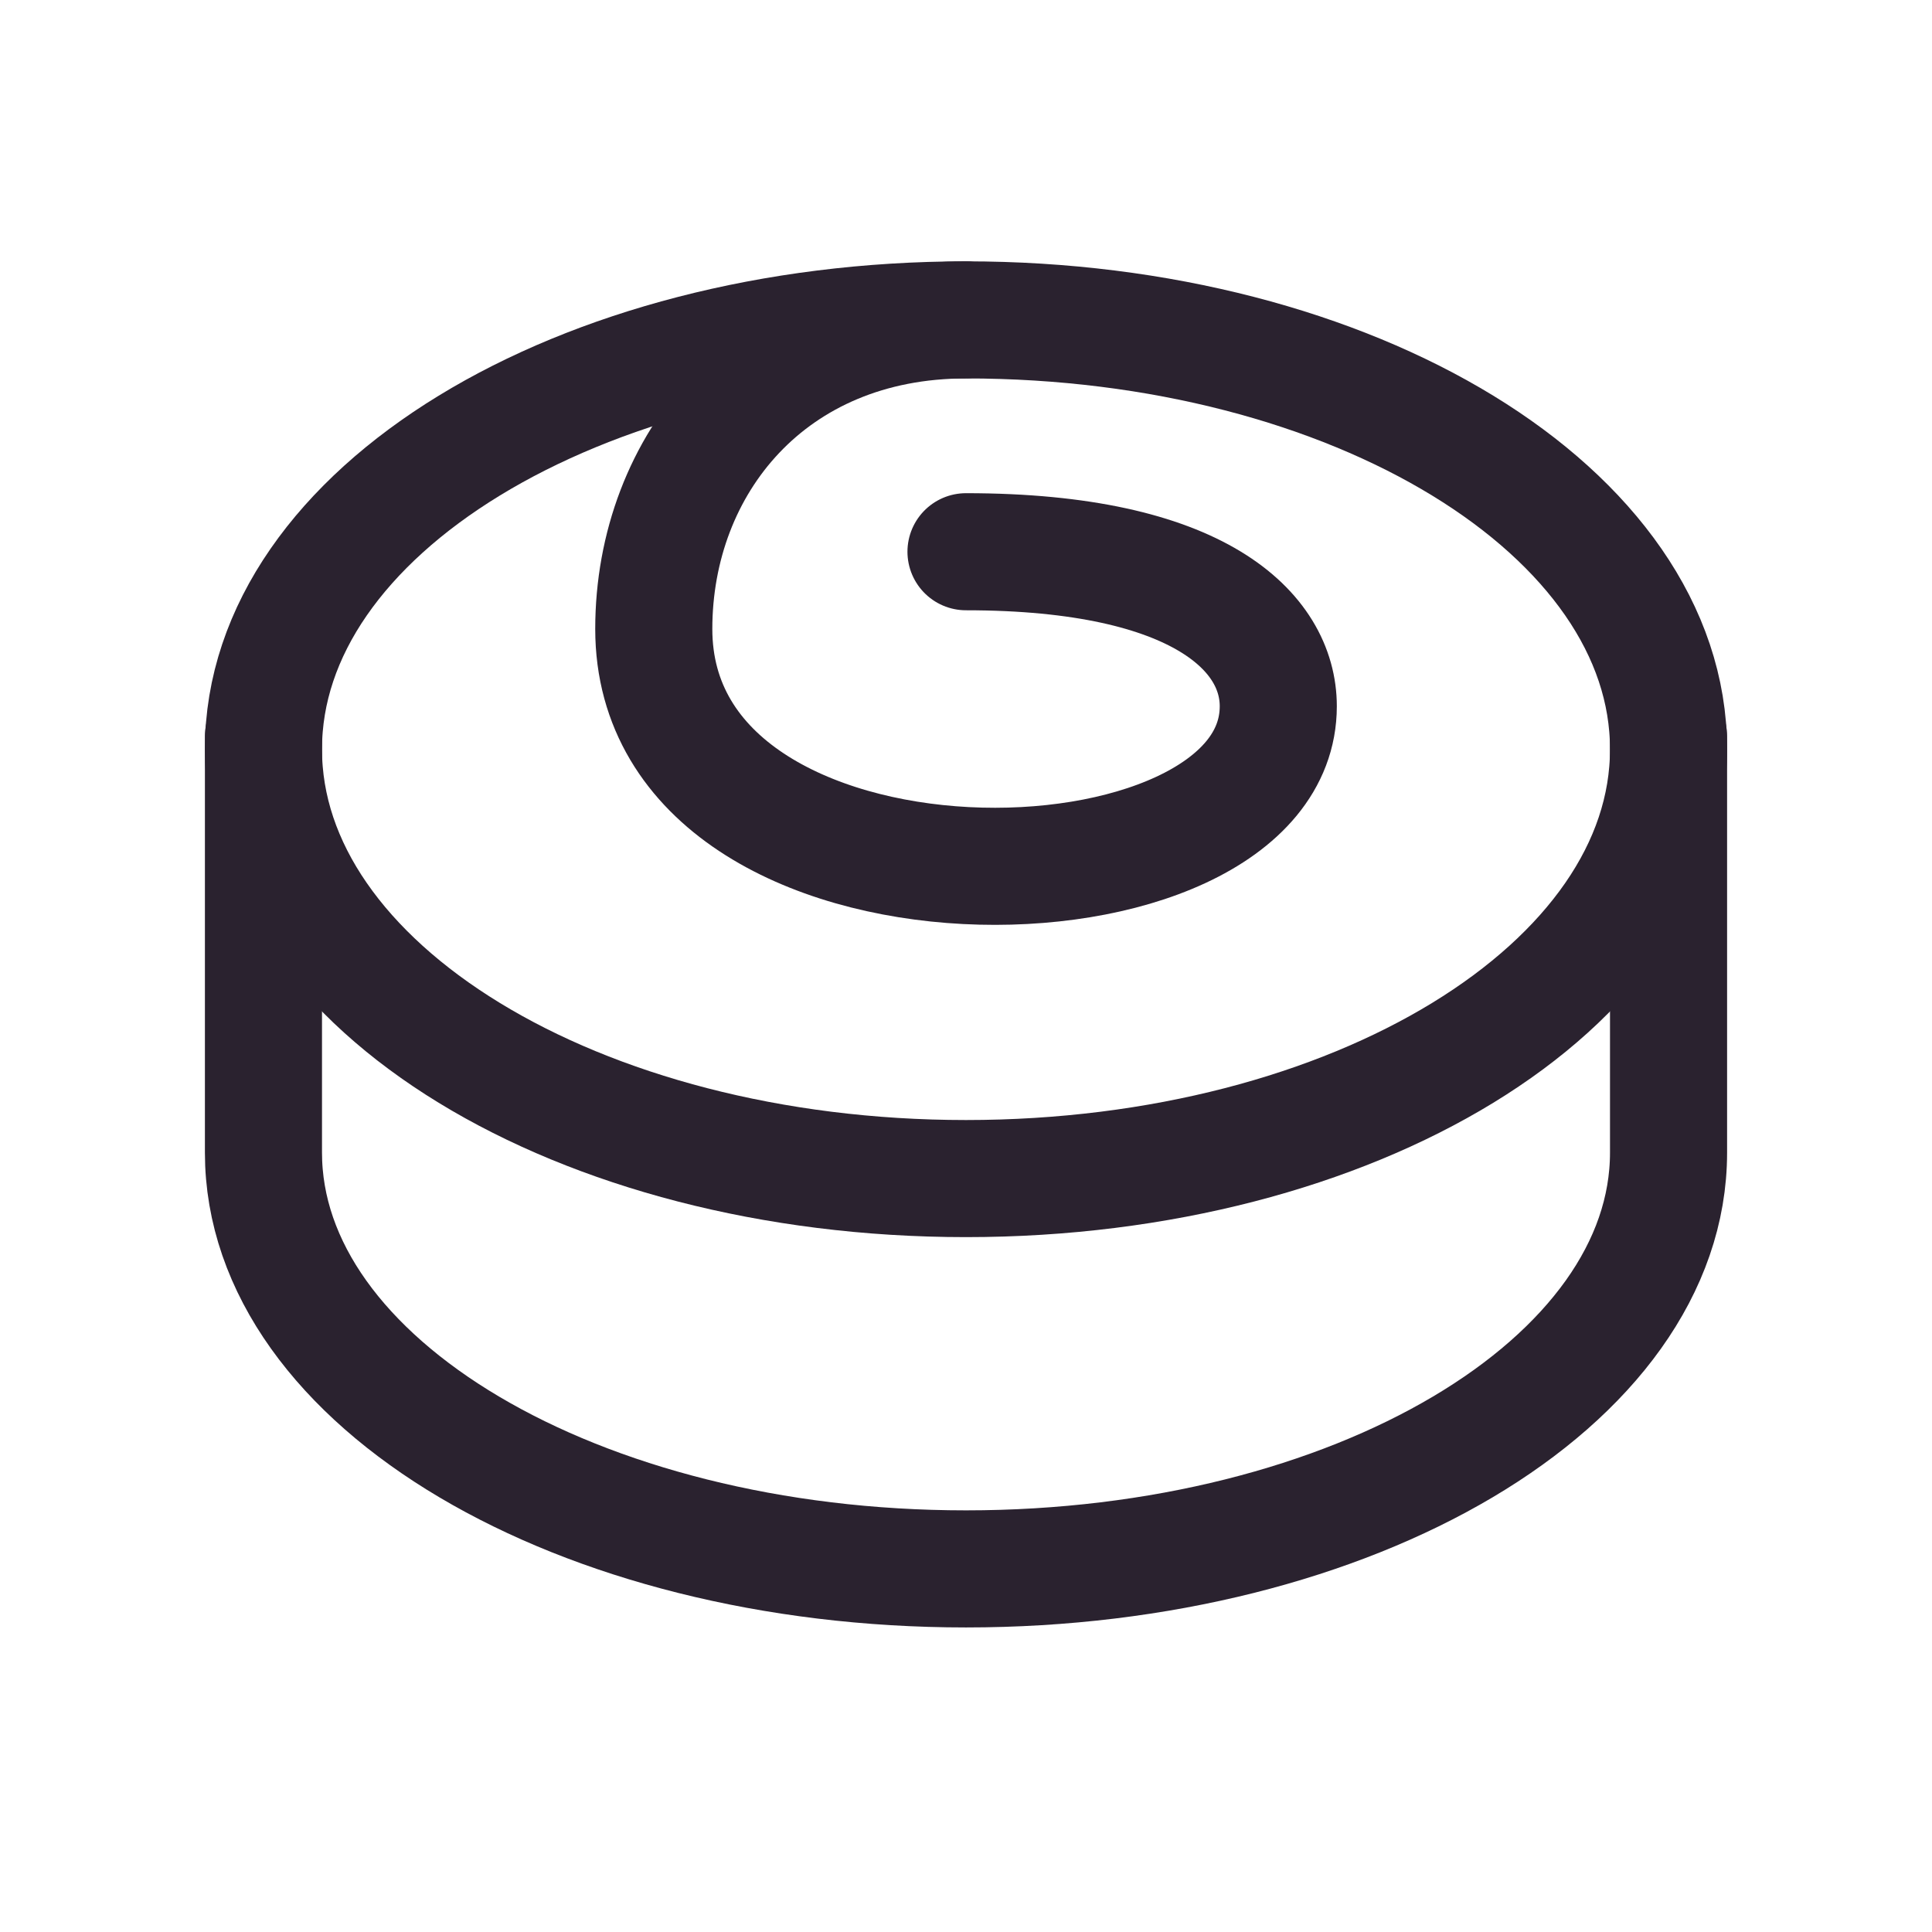 <svg xmlns="http://www.w3.org/2000/svg" fill="none" viewBox="0 0 33 33" height="33" width="33">
<g clip-path="url(#clip0_250_10)">
<path stroke-linejoin="round" stroke-linecap="round" stroke-width="2" stroke="#2A222F" d="M16.5 20.131C9.873 20.131 4.5 16.848 4.5 12.797C4.5 8.747 9.873 5.464 16.5 5.464C23.127 5.464 28.5 8.747 28.5 12.797C28.5 16.848 23.127 20.131 16.5 20.131Z"></path>
<path stroke-linejoin="round" stroke-linecap="round" stroke-width="2" stroke="#2A222F" d="M16.5 9.424C20.5 9.424 21.834 10.805 21.834 12.063C21.834 15.803 11.167 16.021 11.167 10.743C11.167 7.929 13.167 5.464 16.5 5.464"></path>
<path stroke-linejoin="round" stroke-linecap="round" stroke-width="2" stroke="#2A222F" d="M28.5 12.575V19.687C28.5 23.614 23.127 26.798 16.5 26.798C9.873 26.798 4.5 23.614 4.5 19.687V12.575"></path>
</g>
<defs>
<clipPath id="clip0_250_10">
<rect transform="translate(0.5 0.131)" fill="white" height="32" width="32"></rect>
</clipPath>
</defs>
</svg>
